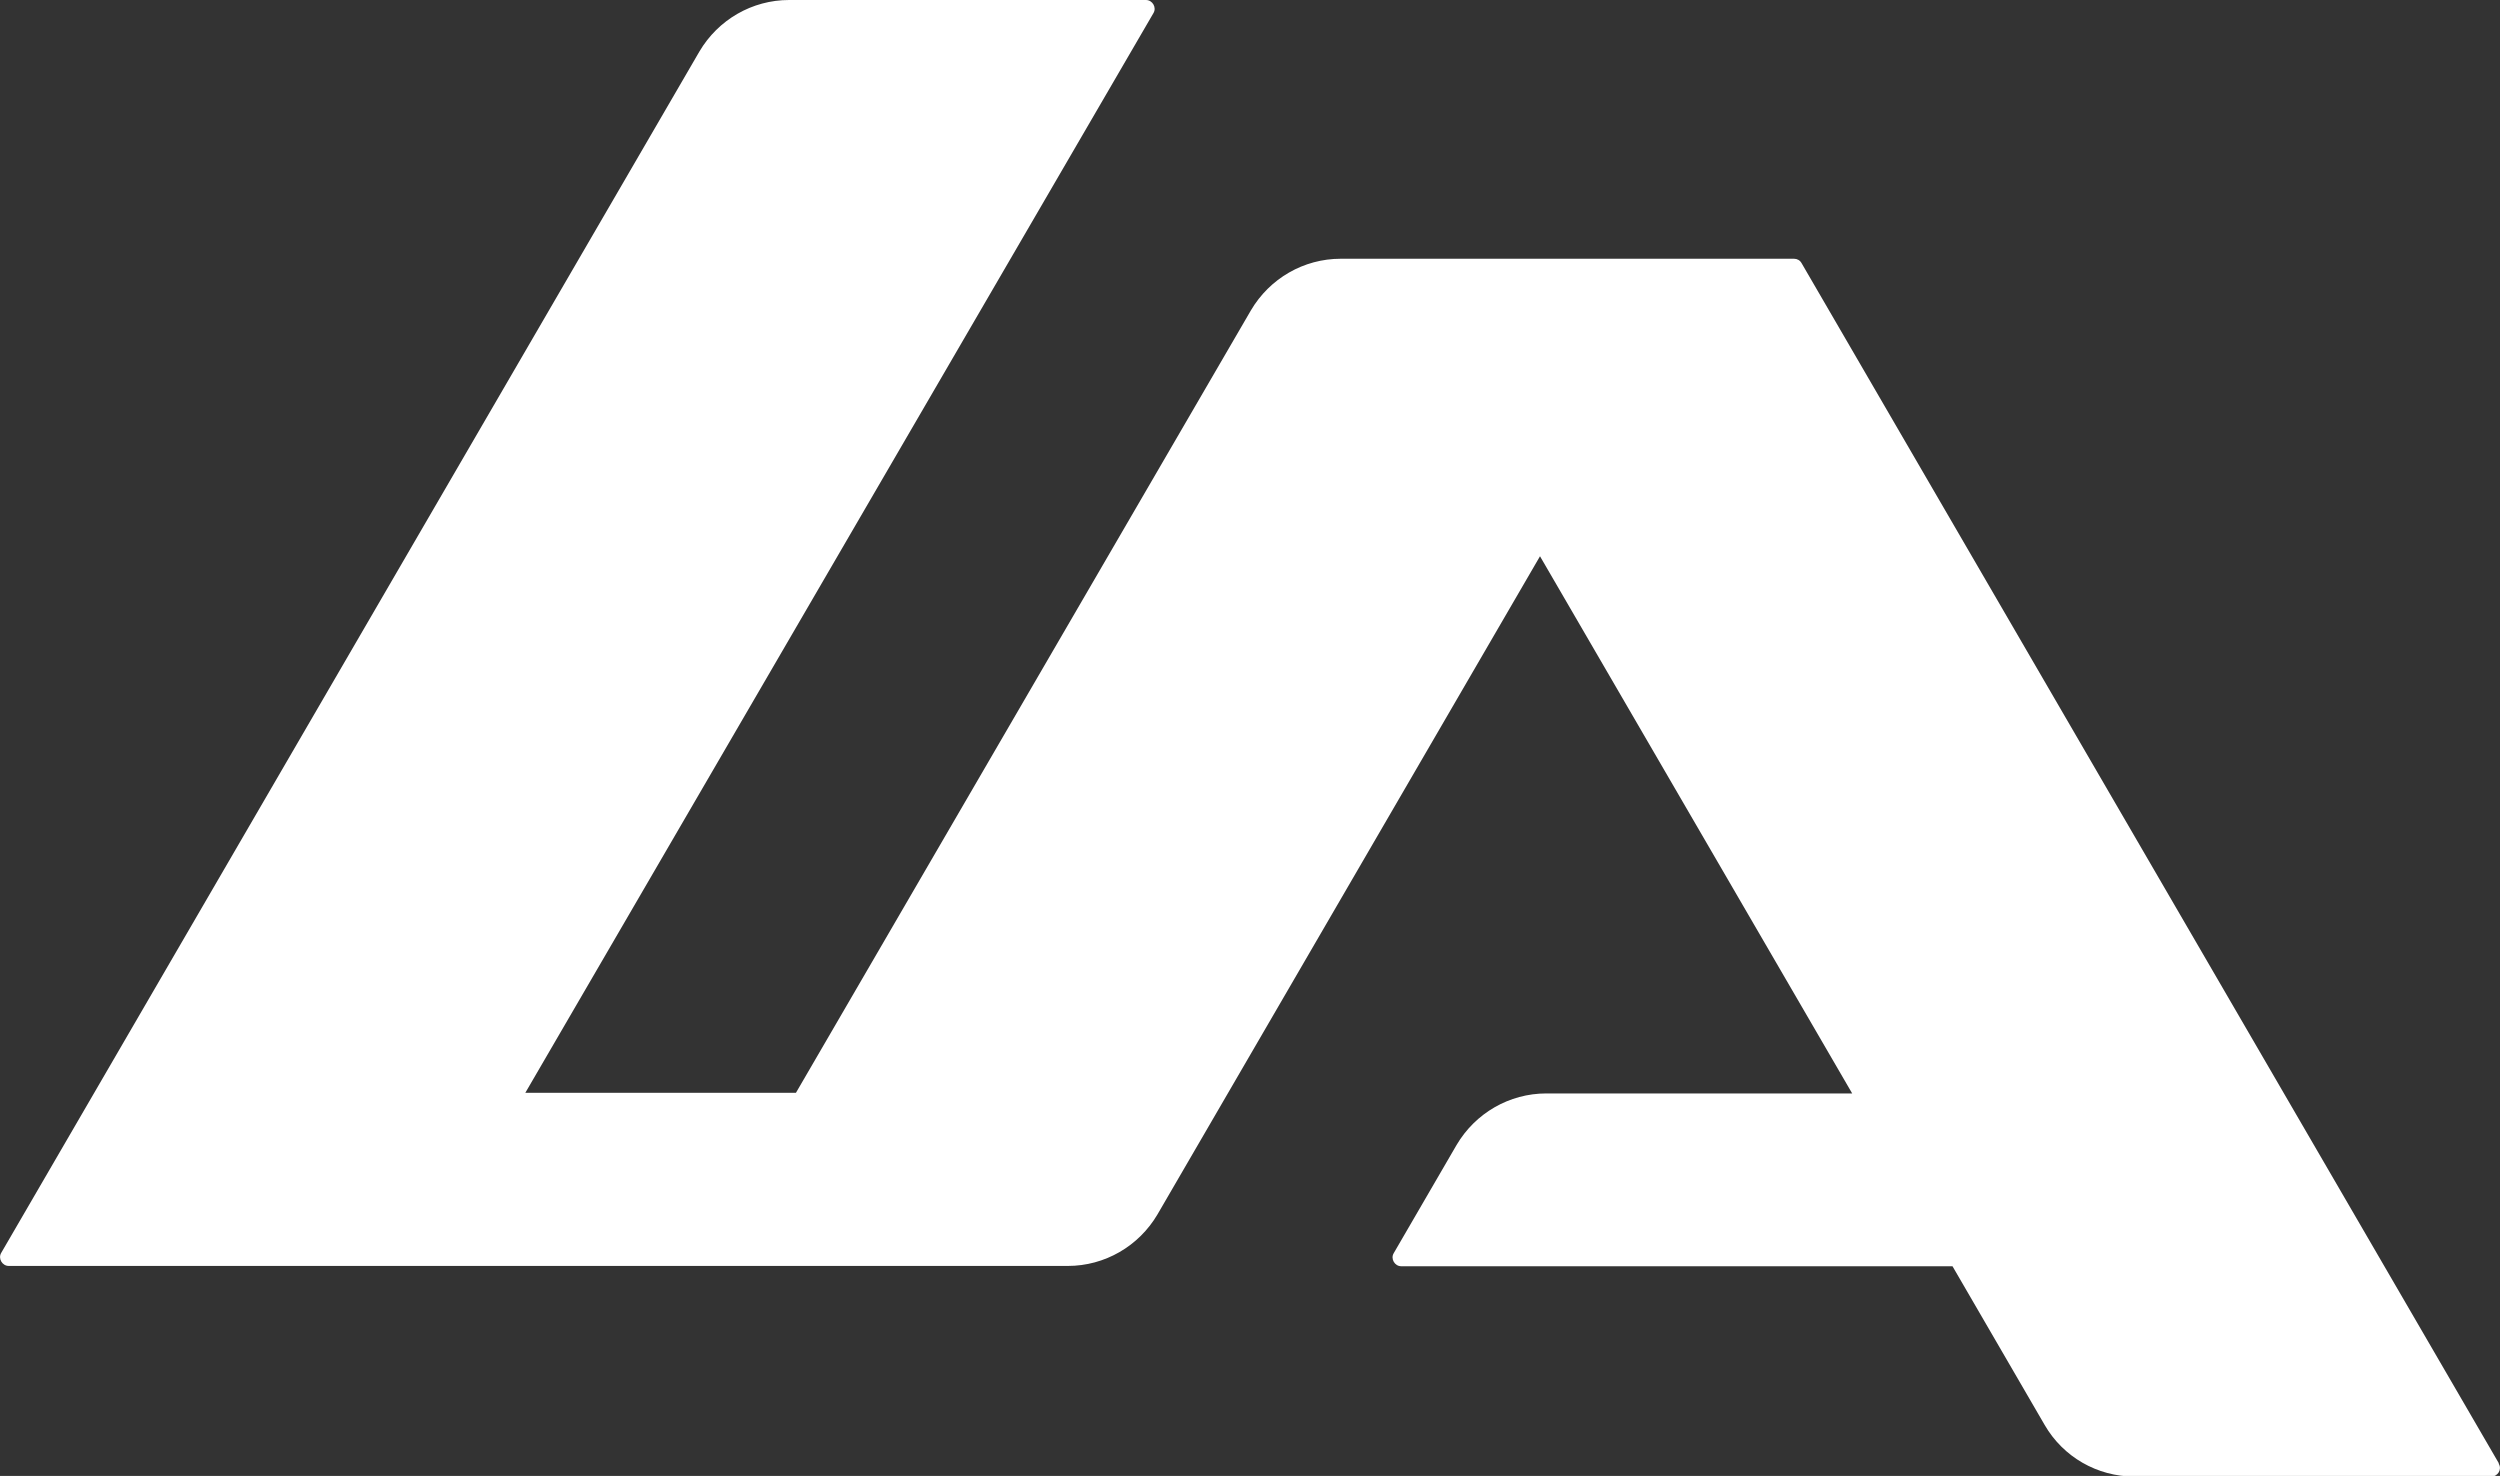<svg viewBox="0 0 80 47.23" xmlns="http://www.w3.org/2000/svg" data-name="Layer 2" id="Layer_2">
  <rect x="0" y="0" width="80" height="47.23" fill="#333333" stroke="none"/>
  <defs>
    <style>
      .cls-1 {
        fill: #fff;
        stroke-width: 0px;
      }
    </style>
  </defs>
  <g data-name="Layer 1" id="Layer_1-2">
    <path d="M79.96,46.82L57.65,8.42c-.05-.09-.14-.14-.24-.14h-14.51c-1.18,0-2.27.63-2.87,1.65l-14.56,25.04h-8.66L36.91.42c.11-.18-.03-.42-.24-.42h-11.42c-1.18,0-2.27.63-2.87,1.65L.04,40.09c-.11.18.03.42.24.42h33.89c1.18,0,2.27-.63,2.87-1.65l12.24-21.06,9.99,17.19h-9.79c-1.18,0-2.27.63-2.87,1.65l-2.01,3.46c-.11.18.03.42.24.42h17.64l2.95,5.08c.59,1.02,1.68,1.65,2.87,1.65h11.42c.21,0,.35-.23.24-.41Z" class="cls-1"></path>
  </g>
</svg>